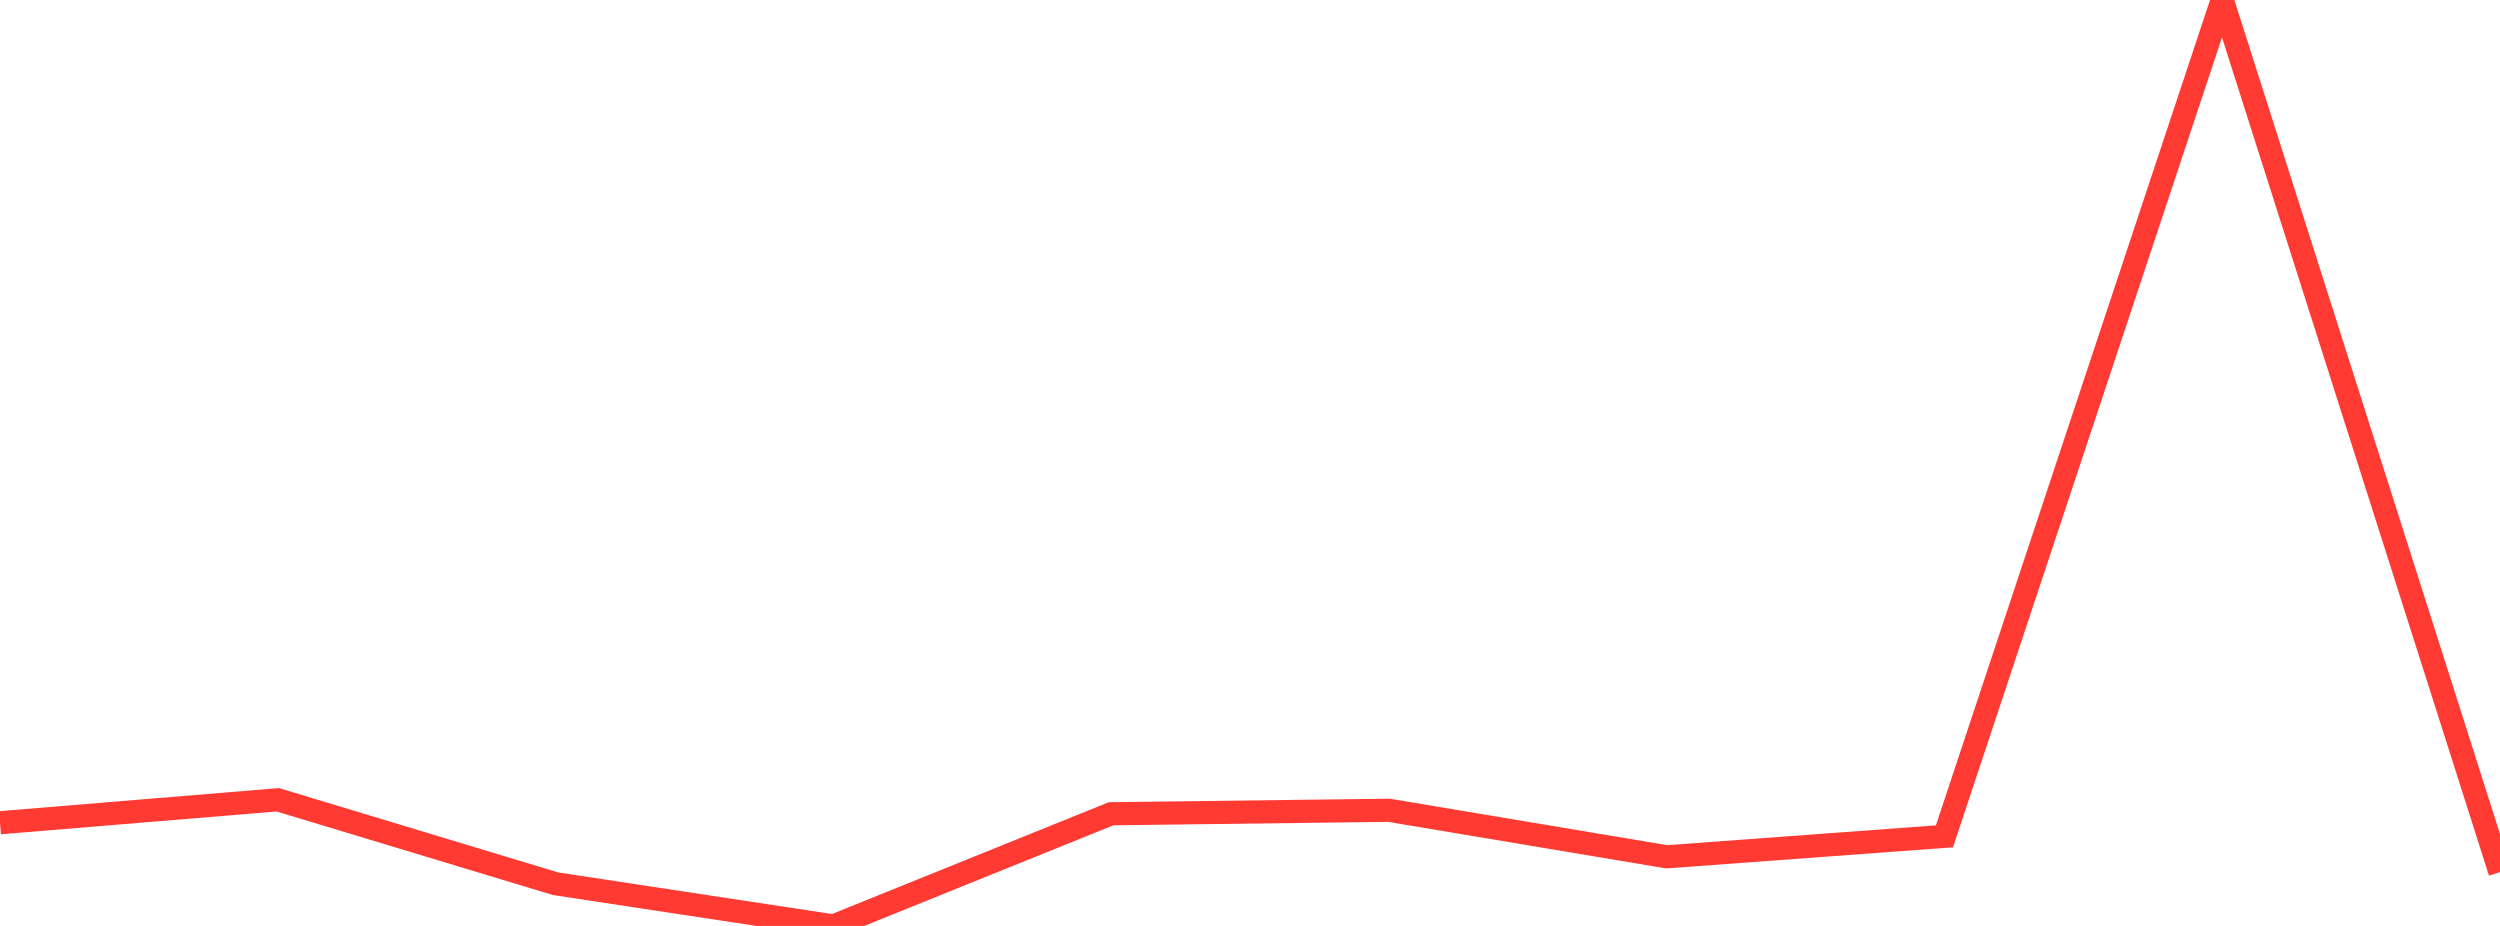 <?xml version="1.0" standalone="no"?>
<!DOCTYPE svg PUBLIC "-//W3C//DTD SVG 1.1//EN" "http://www.w3.org/Graphics/SVG/1.1/DTD/svg11.dtd">

<svg width="135" height="50" viewBox="0 0 135 50" preserveAspectRatio="none" 
  xmlns="http://www.w3.org/2000/svg"
  xmlns:xlink="http://www.w3.org/1999/xlink">


<polyline points="0.0, 44.428 15.0, 43.188 30.0, 47.722 45.0, 50.0 60.0, 43.942 75.0, 43.755 90.0, 46.267 105.0, 45.162 120.0, 0.0 135.0, 47.093" fill="none" stroke="#ff3a33" stroke-width="1.25"/>

</svg>